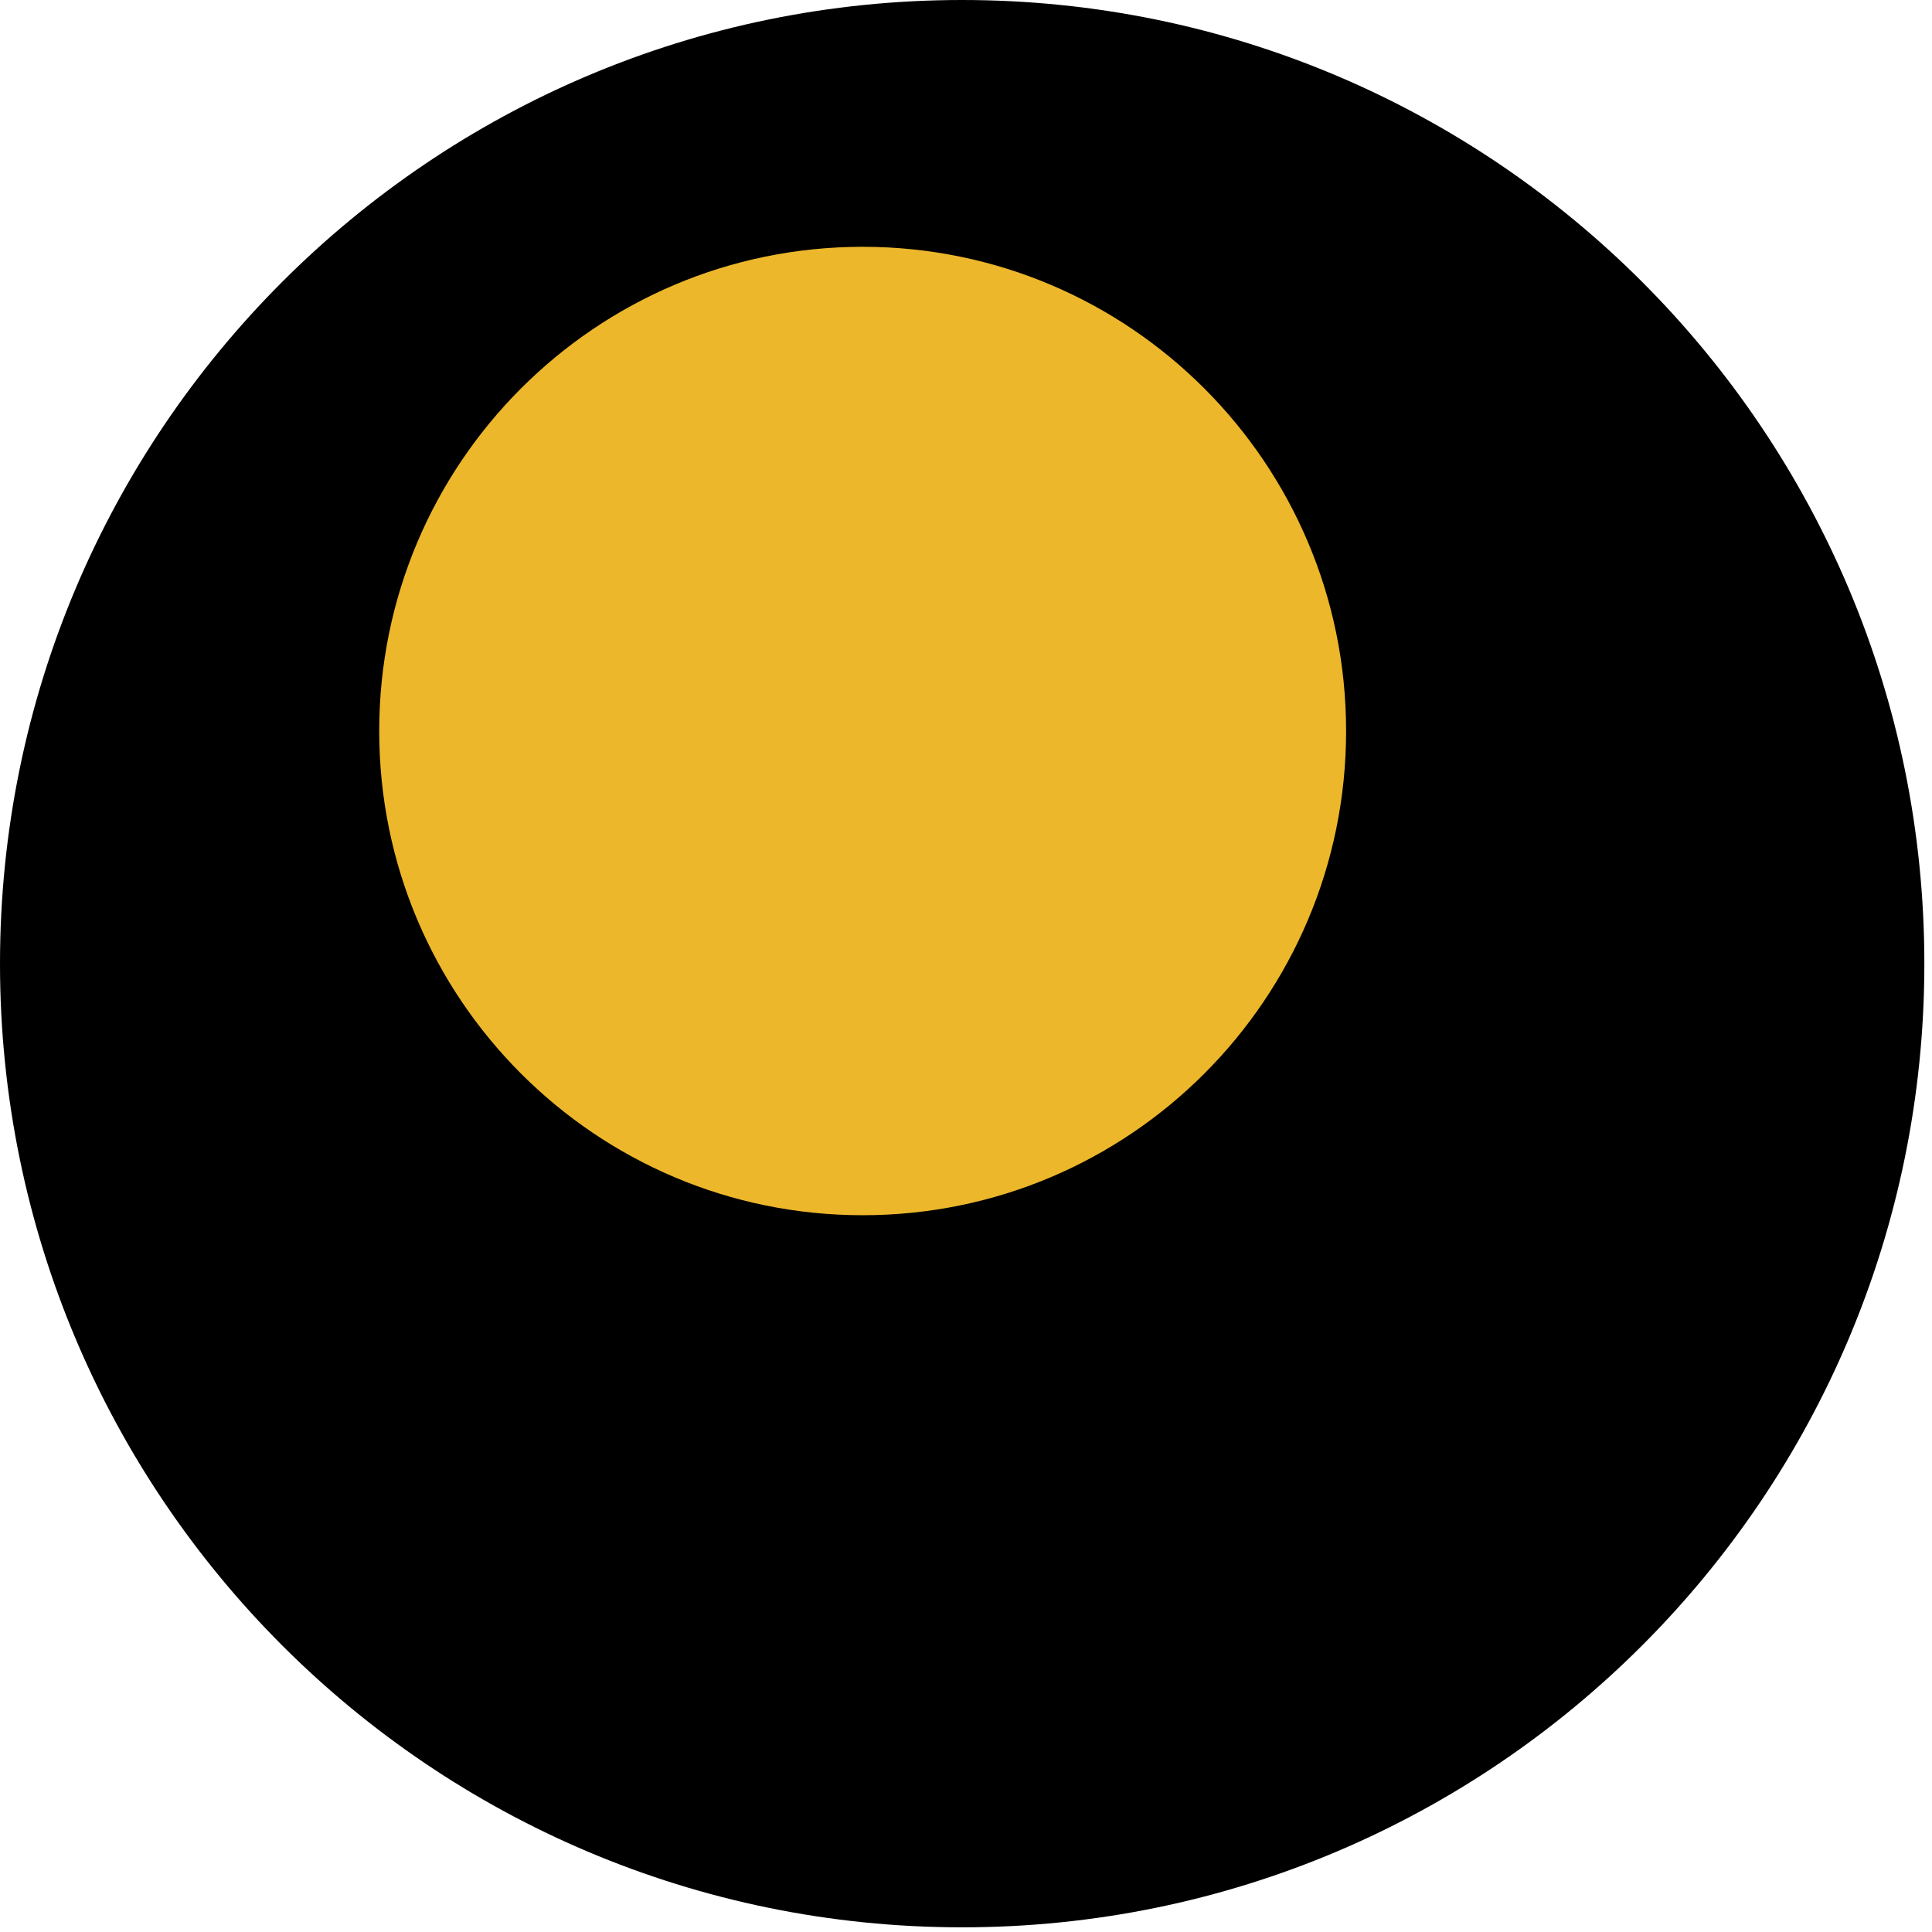 <?xml version="1.0" encoding="UTF-8"?> <svg xmlns="http://www.w3.org/2000/svg" width="50" height="50" viewBox="0 0 50 50" fill="none"> <path d="M49.802 24.94C49.802 11.166 38.653 0 24.901 0C11.149 0 0 11.166 0 24.94C0 38.713 11.149 49.879 24.901 49.879C38.653 49.879 49.802 38.713 49.802 24.94Z" fill="black"></path> <path d="M35.337 18.919C35.337 11.722 29.512 5.887 22.326 5.887C15.14 5.887 9.314 11.722 9.314 18.919C9.314 26.116 15.14 31.95 22.326 31.95C29.512 31.95 35.337 26.116 35.337 18.919Z" fill="#EDB72B" stroke="black"></path> </svg> 
